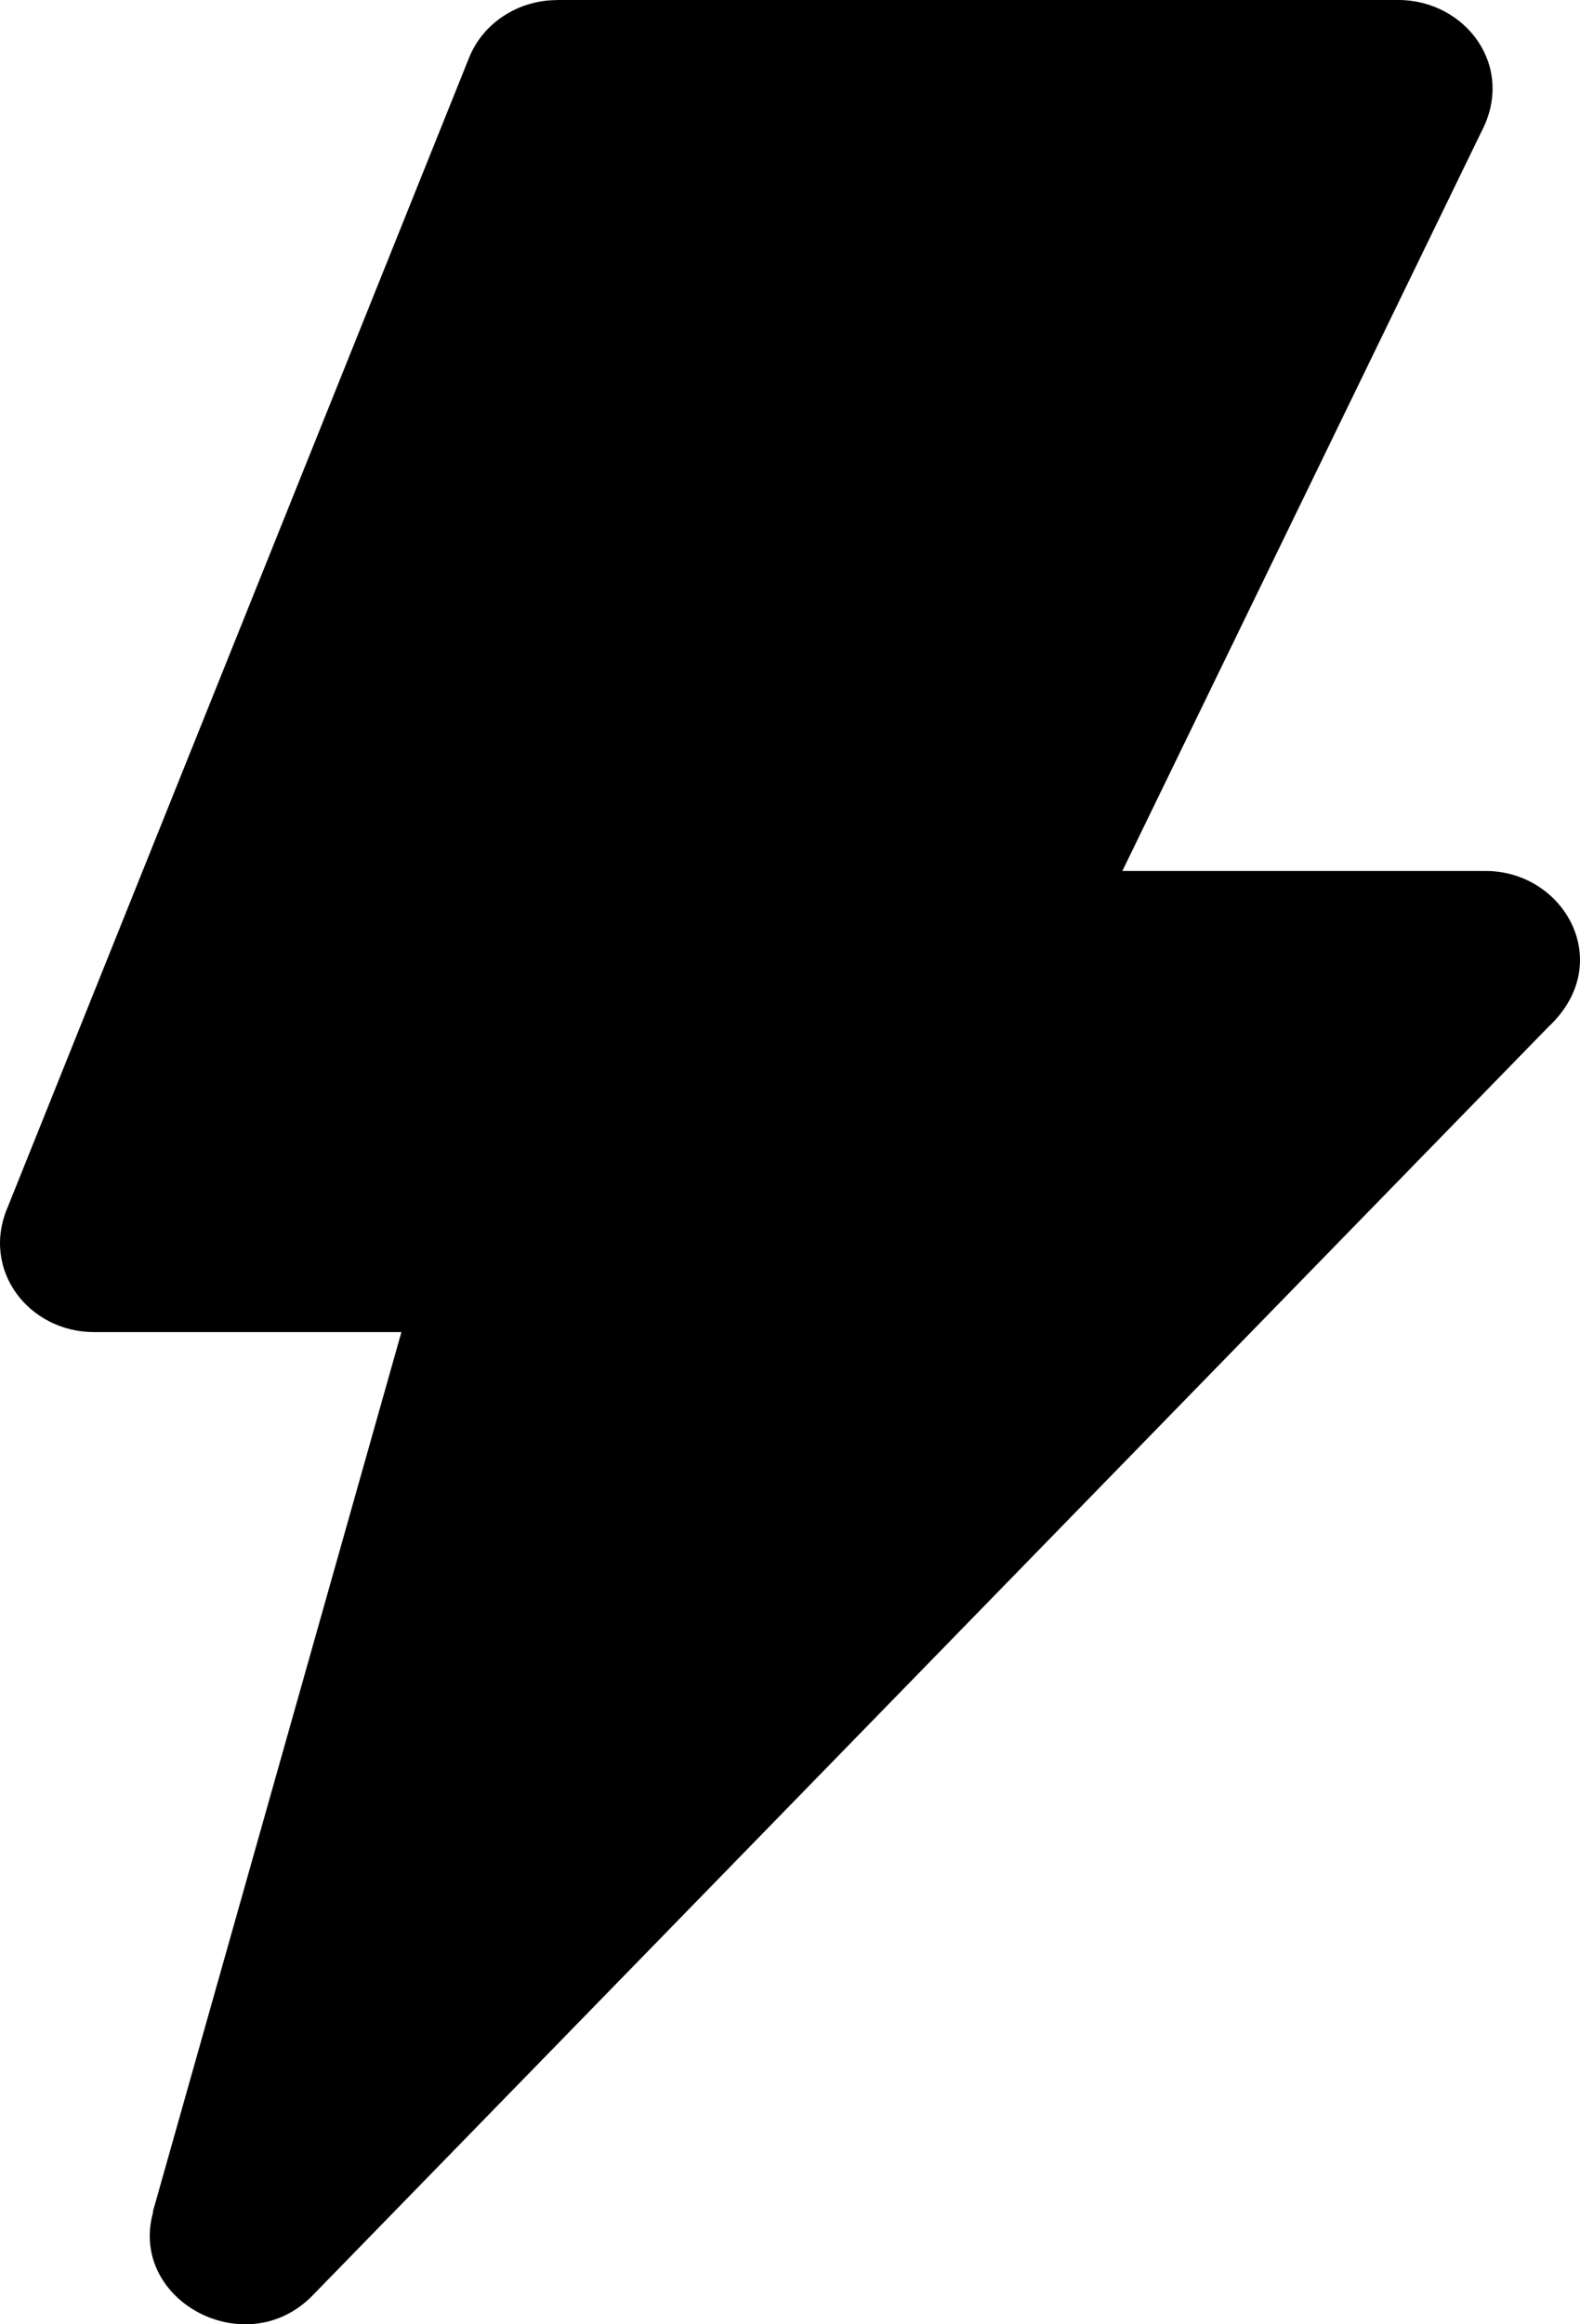 <svg width="17" height="25" viewBox="0 0 17 25" fill="none" xmlns="http://www.w3.org/2000/svg">
<path fill-rule="evenodd" clip-rule="evenodd" d="M5.993 0H15.046C15.763 0 16.314 0.709 15.937 1.421L12.076 9.368H15.984C16.836 9.368 17.394 10.362 16.658 11.047L3.363 24.69C2.648 25.424 1.38 24.746 1.648 23.792L1.644 23.791L4.319 14.328H1.012C0.314 14.328 -0.211 13.664 0.084 12.981L5.047 0.621C5.201 0.238 5.585 0.001 5.993 0.001L5.993 0Z" fill="black"/>
</svg>
